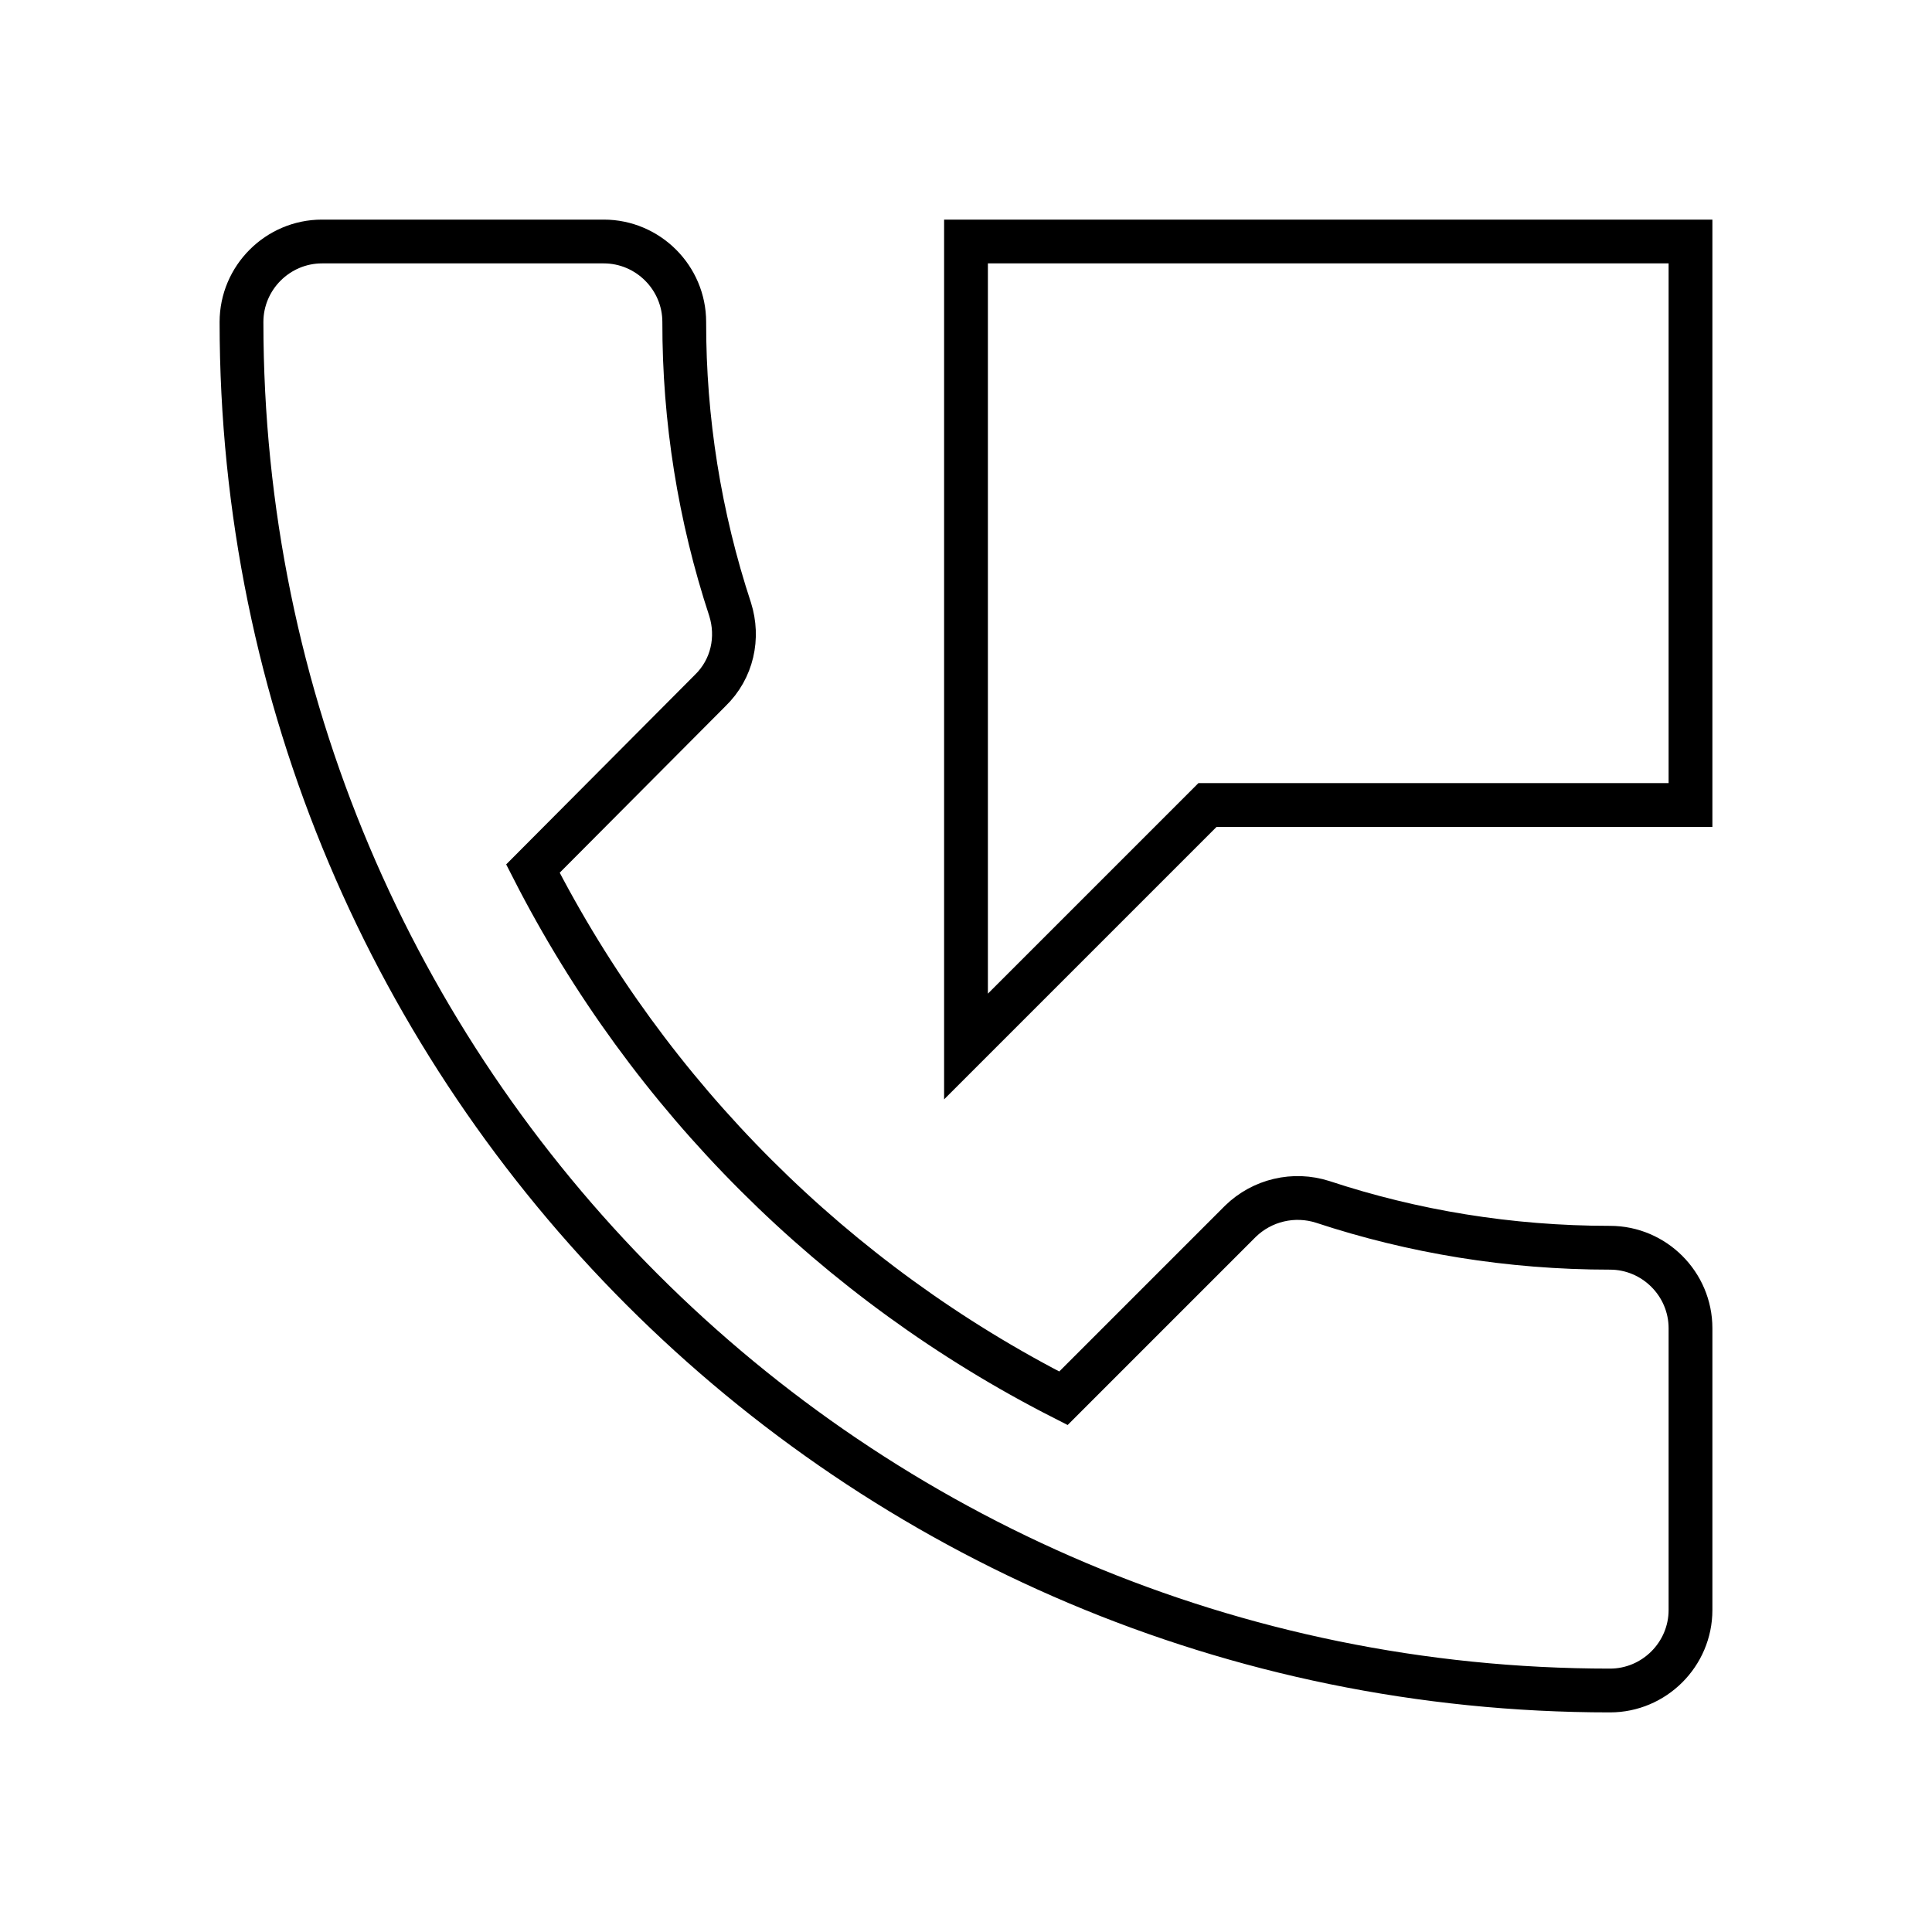 <svg width="48" height="48" viewBox="0 0 48 48" fill="none" xmlns="http://www.w3.org/2000/svg">
<path d="M40 31C37.5 31 35.1 30.6 32.86 29.86C32.508 29.748 32.133 29.733 31.774 29.818C31.414 29.902 31.085 30.083 30.82 30.34L26.42 34.74C20.748 31.854 16.134 27.248 13.24 21.58L17.64 17.16C18.2 16.62 18.36 15.84 18.14 15.14C17.381 12.836 16.996 10.426 17 8C17 6.9 16.1 6 15 6H8C6.9 6 6 6.9 6 8C6 26.78 21.22 42 40 42C41.1 42 42 41.1 42 40V33C42 31.9 41.1 31 40 31ZM24 6V26L30 20H42V6H24Z" stroke="black" stroke-width="1.088"/>
</svg>
